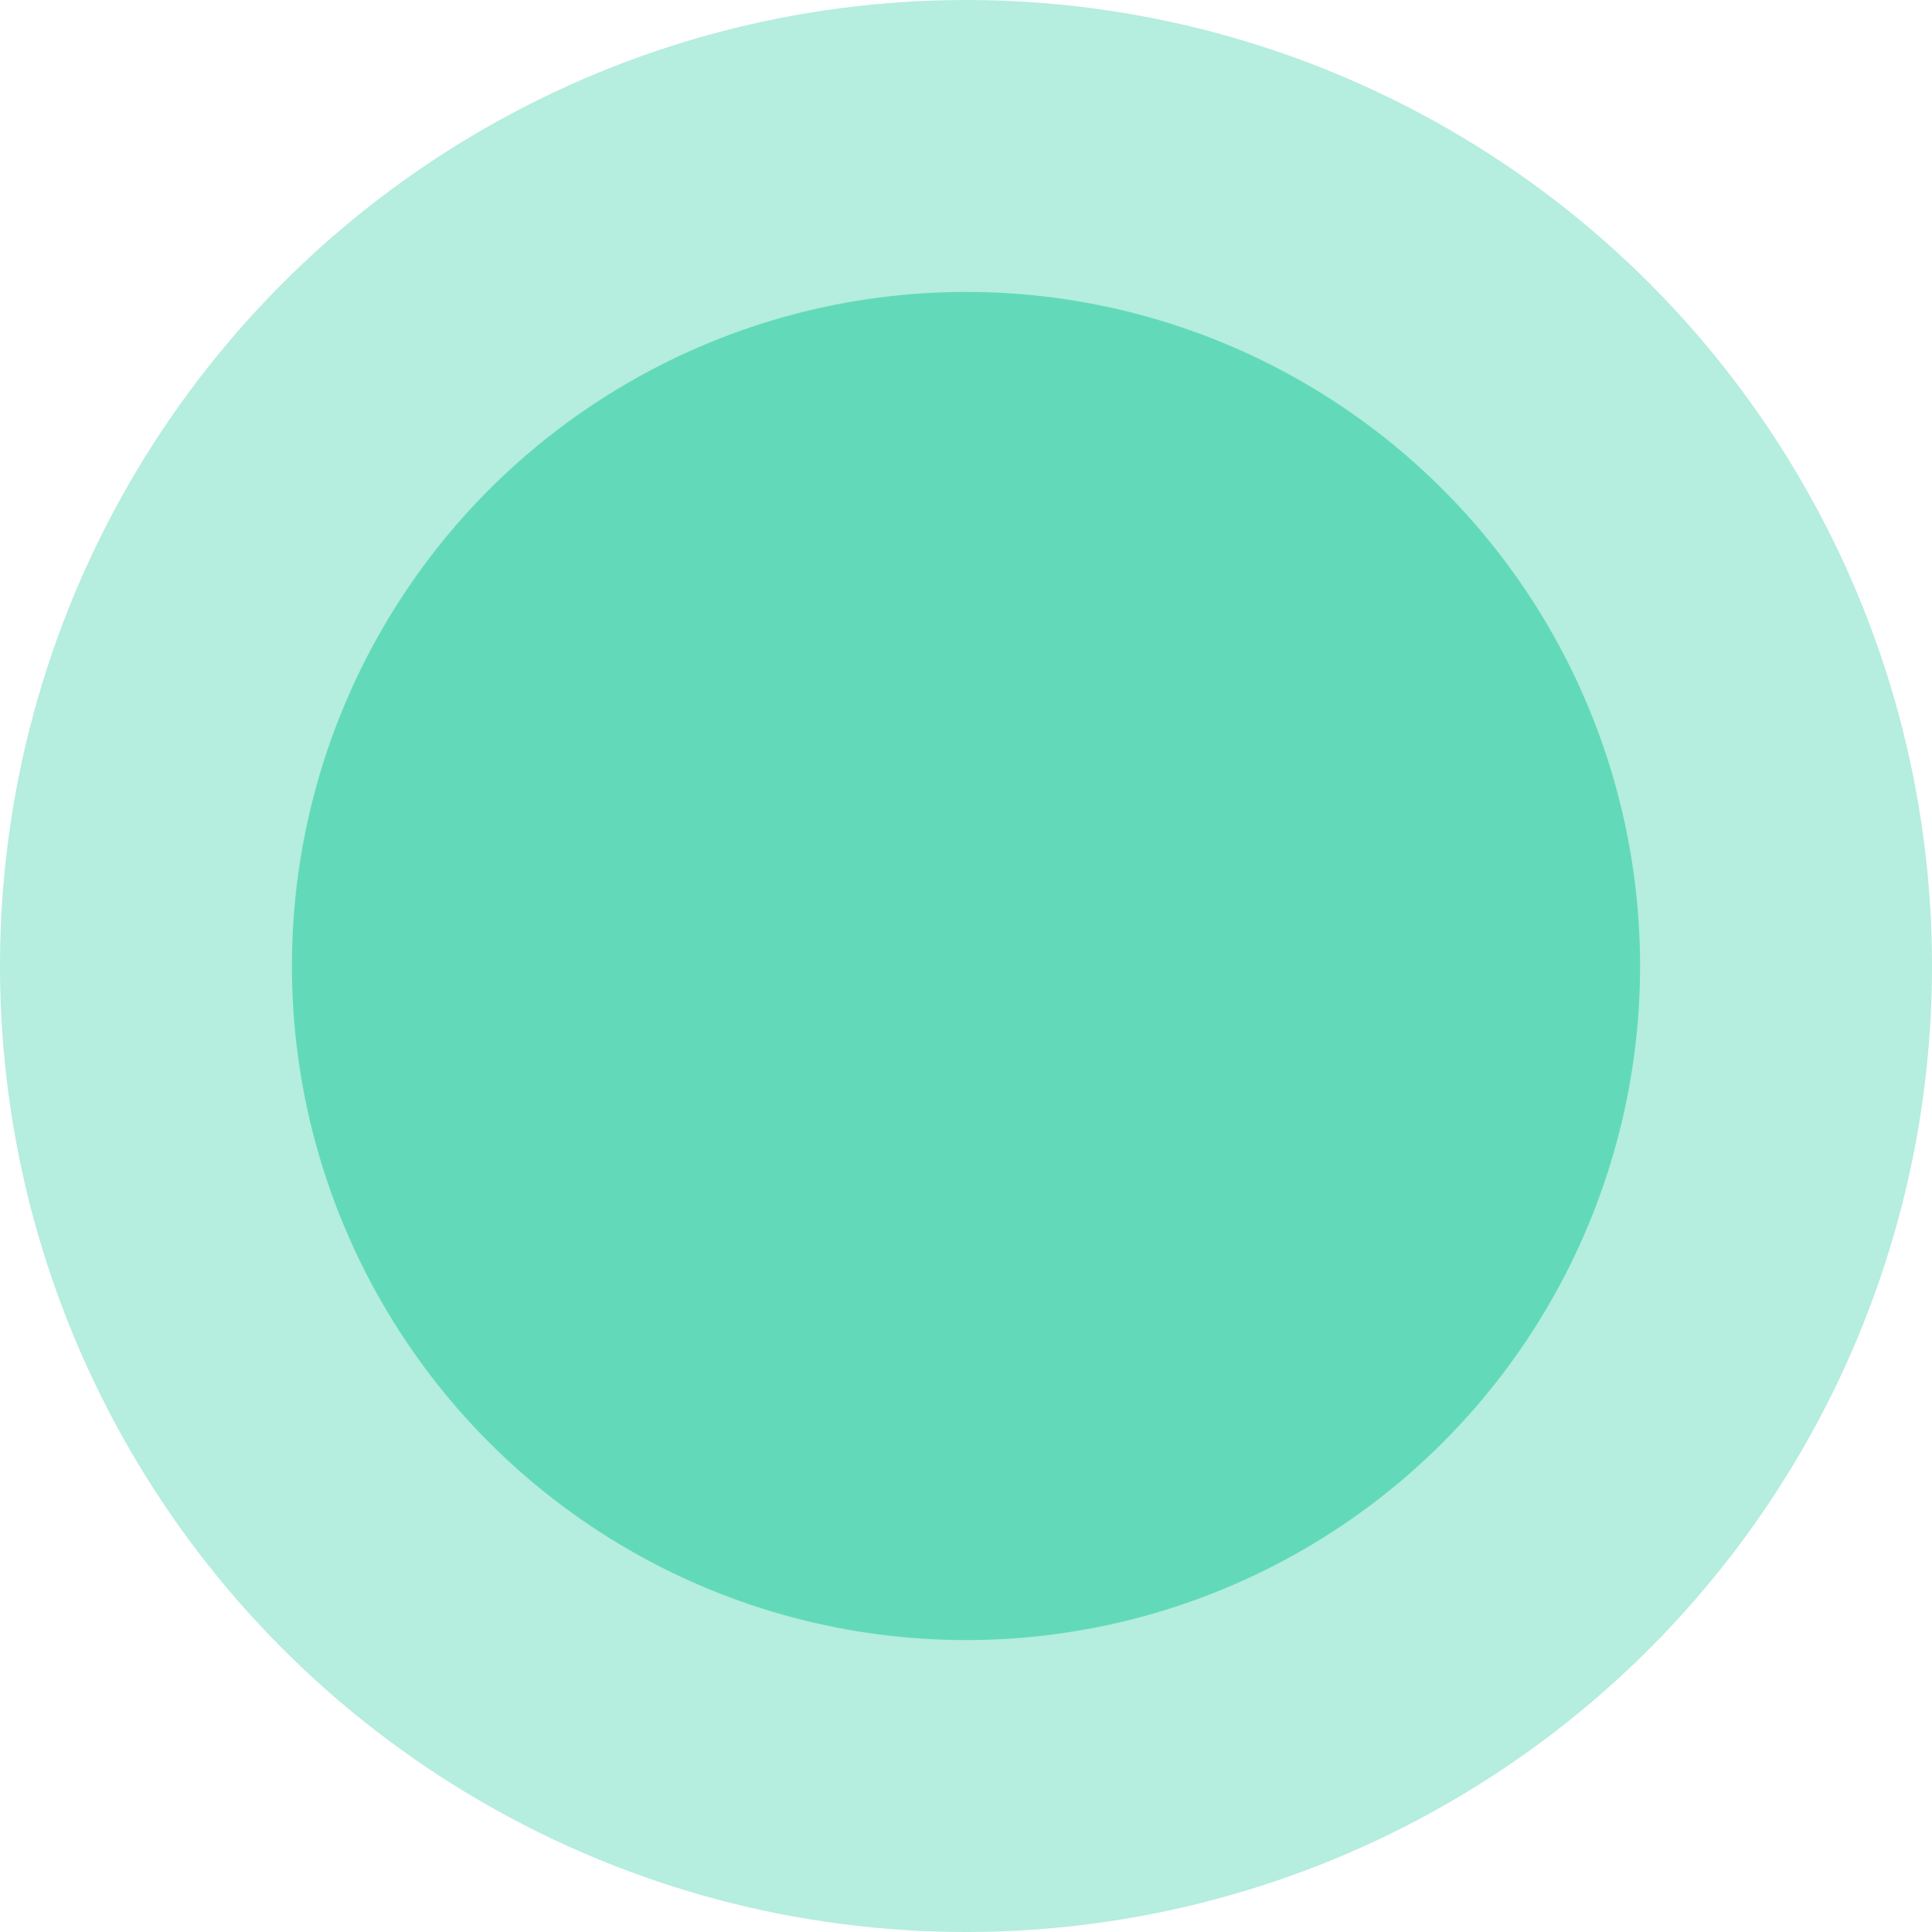 <?xml version="1.0" encoding="UTF-8"?>
<svg id="Camada_2" data-name="Camada 2" xmlns="http://www.w3.org/2000/svg" viewBox="0 0 13.7 13.7">
  <defs>
    <style>
      .cls-1 {
        opacity: .46;
      }

      .cls-1, .cls-2 {
        fill: #01c38e;
      }

      .cls-2 {
        opacity: .29;
      }
    </style>
  </defs>
  <g id="Camada_1-2" data-name="Camada 1">
    <g>
      <circle class="cls-2" cx="6.85" cy="6.85" r="6.85"/>
      <circle class="cls-1" cx="6.85" cy="6.85" r="4.78"/>
    </g>
  </g>
</svg>